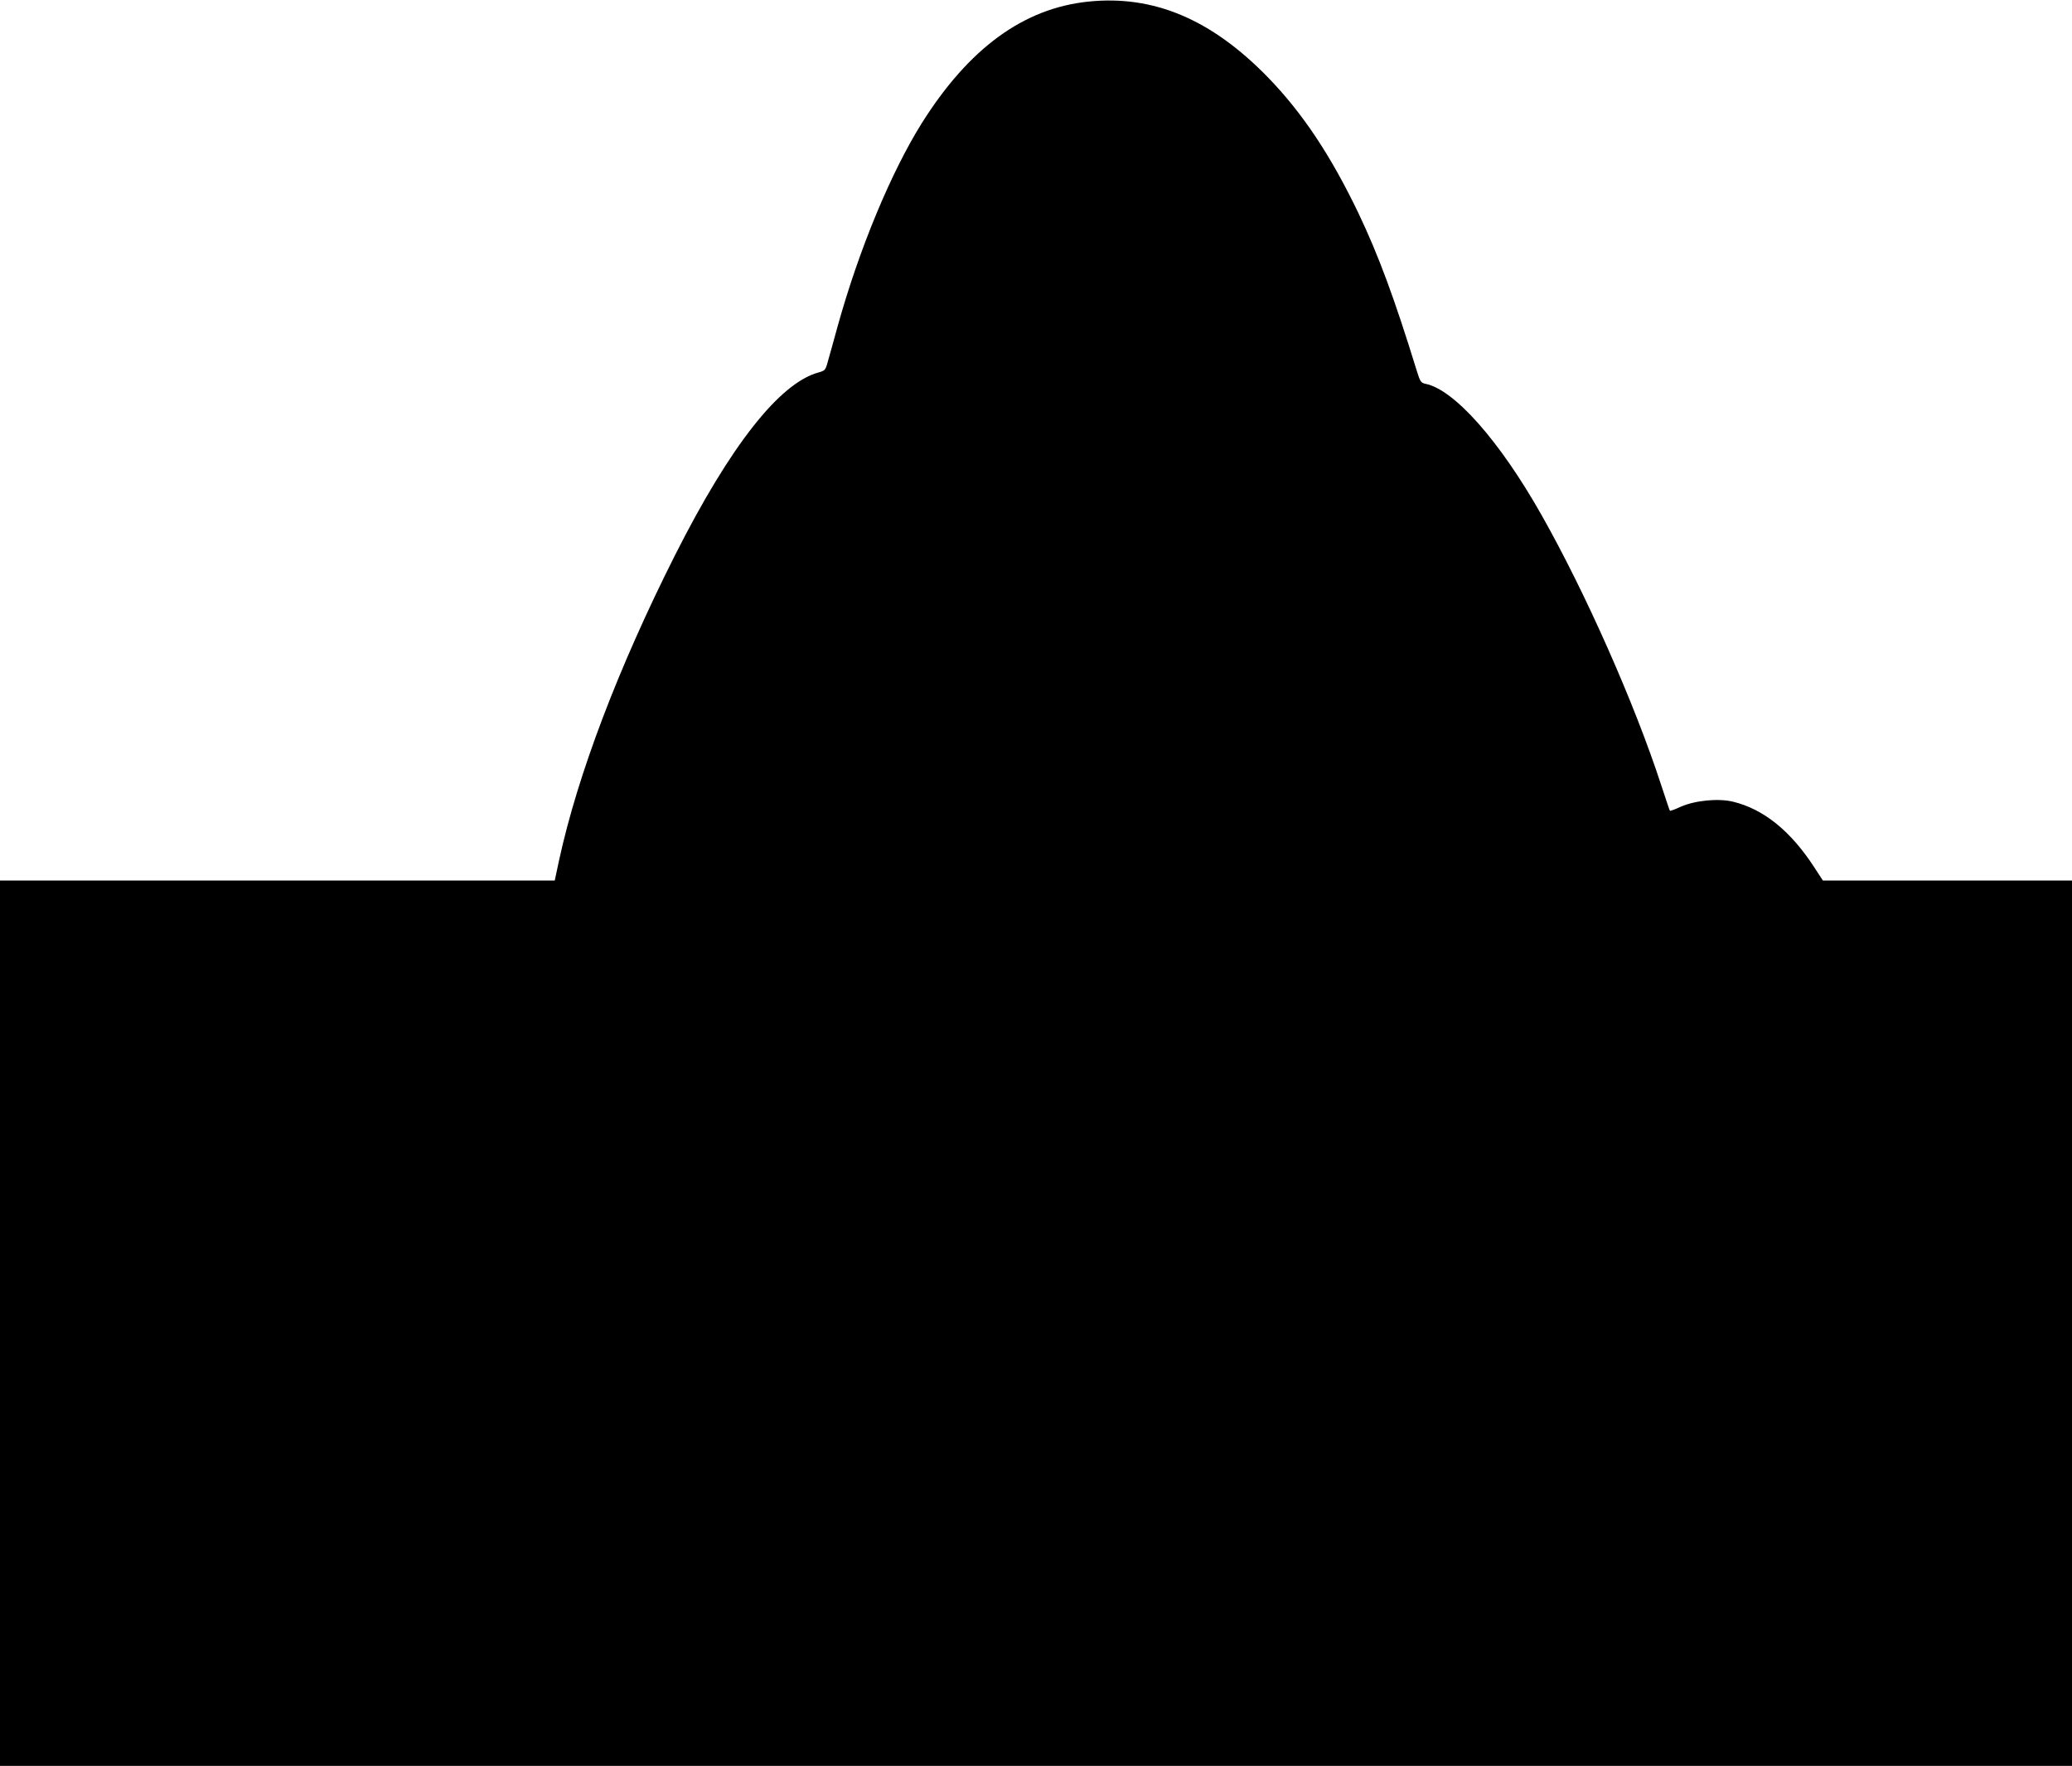  <svg version="1.0" xmlns="http://www.w3.org/2000/svg"
 width="1280pt" height="1091pt" viewBox="0 0 1280 1091"
 preserveAspectRatio="xMidYMid meet"><g transform="translate(0,1091) scale(0.1,-0.1)"
fill="#000000" stroke="none">
<path d="M6722 10900 c-400 -42 -736 -288 -1027 -750 -191 -305 -389 -782
-521 -1258 -25 -92 -53 -191 -61 -219 -13 -49 -17 -53 -56 -64 -241 -65 -546
-453 -888 -1131 -350 -695 -600 -1353 -715 -1882 l-27 -126 -1714 0 -1713 0 0
-2735 0 -2735 6400 0 6400 0 0 2735 0 2735 -769 0 -770 0 -54 83 c-146 224
-312 358 -501 404 -92 22 -235 8 -325 -32 -34 -16 -63 -26 -65 -24 -2 2 -26
74 -54 159 -163 501 -467 1188 -740 1670 -259 458 -539 774 -717 809 -27 6
-32 13 -53 81 -138 448 -236 713 -361 975 -171 356 -346 619 -560 839 -349
358 -706 508 -1109 466z"/>
</g>
</svg>
